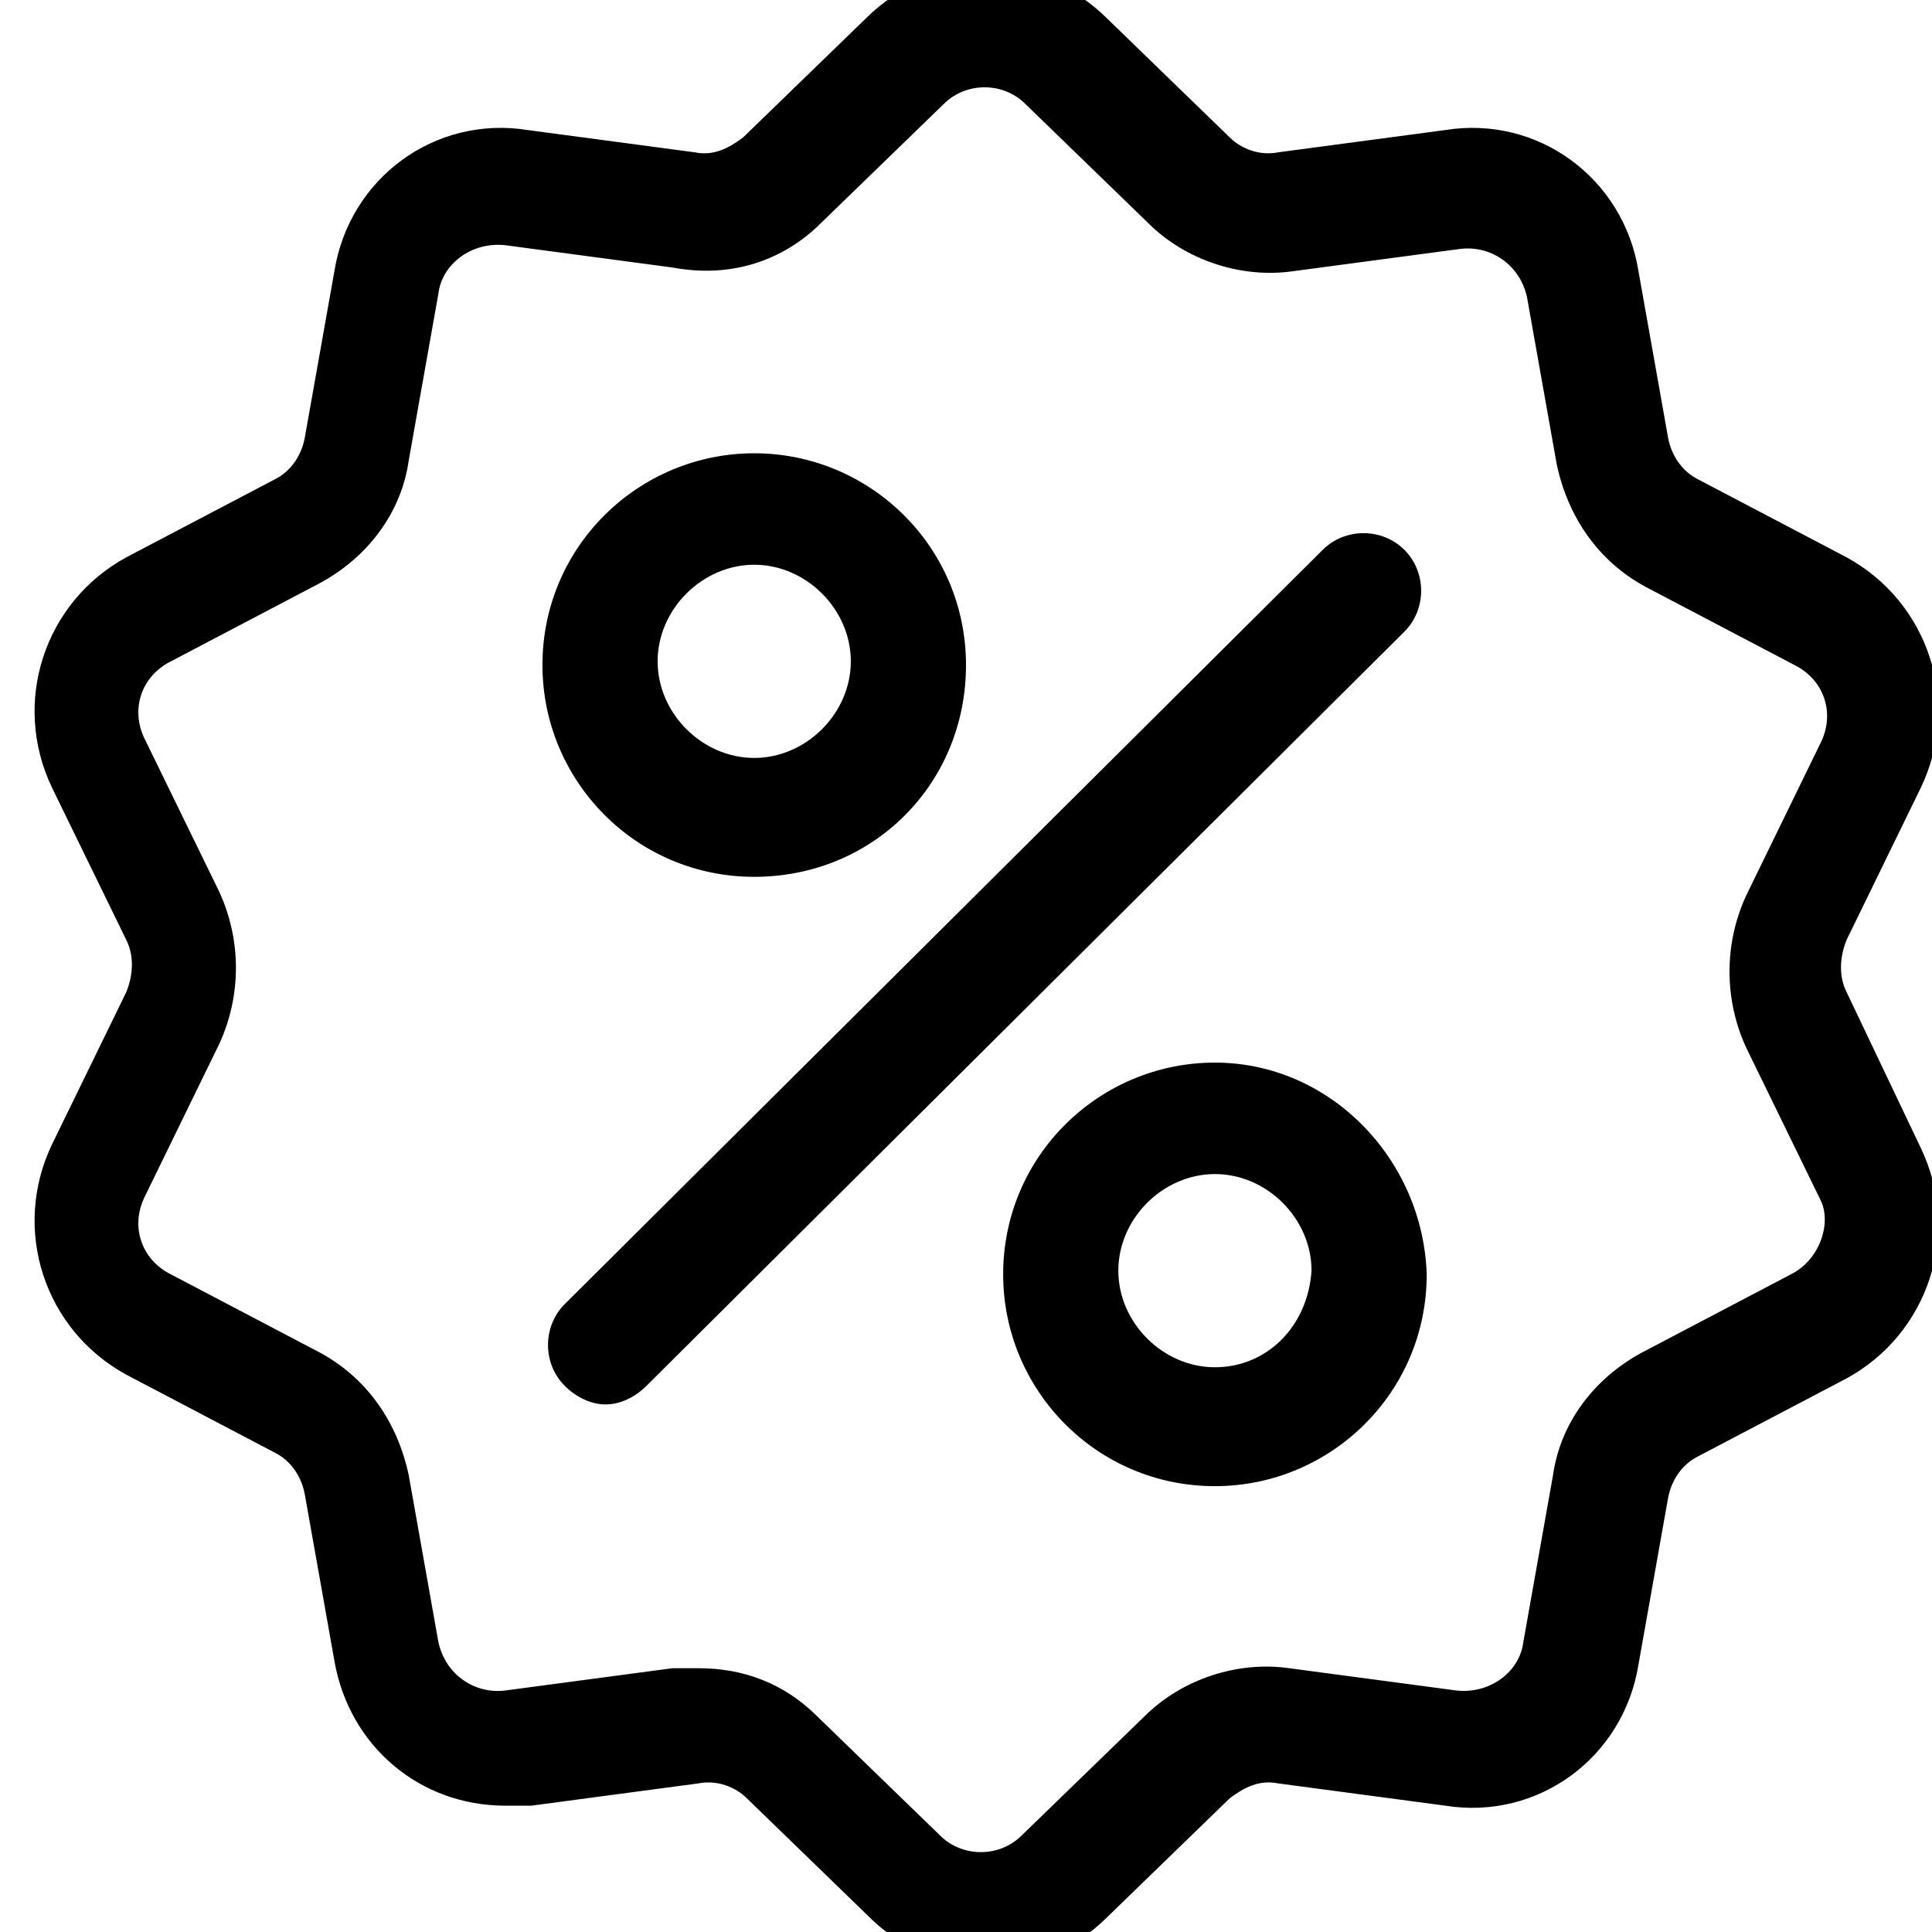 <?xml version="1.0" encoding="utf-8"?>
<!-- Generator: Adobe Illustrator 24.1.3, SVG Export Plug-In . SVG Version: 6.00 Build 0)  -->
<svg version="1.1" id="Calque_1" xmlns="http://www.w3.org/2000/svg" xmlns:xlink="http://www.w3.org/1999/xlink" x="0px" y="0px"
	 viewBox="0 0 52 52" style="enable-background:new 0 0 52 52;" xml:space="preserve">
<style type="text/css">
	.st0{clip-path:url(#SVGID_2_);}
	.st1{clip-path:url(#SVGID_4_);}
	.st2{clip-path:url(#SVGID_6_);}
	.st3{clip-path:url(#SVGID_8_);}
</style>
<g>
	<g>
		<defs>
			<rect id="SVGID_1_" x="0.8" y="-0.7" width="51.3" height="53.5"/>
		</defs>
		<clipPath id="SVGID_2_">
			<use xlink:href="#SVGID_1_"  style="overflow:visible;"/>
		</clipPath>
		<path class="st0" d="M48.2,34.3l-4,2.1c-1.3,0.7-2.2,1.9-2.4,3.3L41,44.2c-0.1,0.8-0.9,1.4-1.8,1.3l-4.5-0.6
			c-1.4-0.2-2.9,0.3-3.9,1.3l-3.3,3.2c-0.6,0.6-1.6,0.6-2.2,0L22,46.2c-0.9-0.9-2-1.3-3.2-1.3c-0.2,0-0.4,0-0.7,0l-4.5,0.6
			c-0.8,0.1-1.6-0.4-1.8-1.3L11,39.7c-0.3-1.4-1.1-2.6-2.4-3.3l-4-2.1c-0.8-0.4-1.1-1.3-0.7-2.1l2-4.1c0.6-1.3,0.6-2.8,0-4.1l-2-4.1
			c-0.4-0.8-0.1-1.7,0.7-2.1l4-2.1c1.3-0.7,2.2-1.9,2.4-3.3l0.8-4.5c0.1-0.8,0.9-1.4,1.8-1.3l4.5,0.6c1.6,0.3,3-0.2,4-1.2l3.3-3.2
			c0.6-0.6,1.6-0.6,2.2,0L30.9,6c1,1,2.5,1.5,3.9,1.3l4.5-0.6c0.8-0.1,1.6,0.4,1.8,1.3l0.8,4.5c0.3,1.4,1.1,2.6,2.4,3.3l4,2.1
			c0.8,0.4,1.1,1.3,0.7,2.1l-2,4.1c-0.6,1.3-0.6,2.8,0,4.1l2,4.1C49.3,32.9,49,33.9,48.2,34.3 M49.7,26.7c-0.2-0.4-0.2-0.9,0-1.4
			l2-4.1c1.1-2.3,0.2-5-2-6.2l-4-2.1c-0.4-0.2-0.7-0.6-0.8-1.1l-0.8-4.5c-0.4-2.5-2.7-4.2-5.2-3.8l-4.5,0.6c-0.5,0.1-1-0.1-1.3-0.4
			l-3.3-3.2c-1.8-1.8-4.7-1.8-6.5,0L20,3.7c-0.4,0.3-0.8,0.5-1.3,0.4l-4.5-0.6C11.7,3.1,9.4,4.8,9,7.3l-0.8,4.5
			c-0.1,0.5-0.4,0.9-0.8,1.1l-4,2.1c-2.2,1.2-3.1,3.9-2,6.2l2,4.1c0.2,0.4,0.2,0.9,0,1.4l-2,4.1c-1.1,2.3-0.2,5,2,6.2l4,2.1
			c0.4,0.2,0.7,0.6,0.8,1.1L9,44.7c0.4,2.3,2.3,3.9,4.6,3.9c0.2,0,0.4,0,0.7,0l4.5-0.6c0.5-0.1,1,0.1,1.3,0.4l3.3,3.2
			c0.9,0.9,2.1,1.3,3.2,1.3c1.2,0,2.3-0.4,3.2-1.3l3.3-3.2c0.4-0.3,0.8-0.5,1.3-0.4l4.5,0.6c2.5,0.4,4.8-1.3,5.2-3.8l0.8-4.5
			c0.1-0.5,0.4-0.9,0.8-1.1l4-2.1c2.2-1.2,3.1-3.9,2-6.2L49.7,26.7z"/>
	</g>
	<g>
		<defs>
			<rect id="SVGID_3_" x="0.8" y="-0.7" width="51.3" height="53.5"/>
		</defs>
		<clipPath id="SVGID_4_">
			<use xlink:href="#SVGID_3_"  style="overflow:visible;"/>
		</clipPath>
		<path class="st1" d="M37.8,14.8c-0.6-0.6-1.6-0.6-2.2,0L15.2,35.1c-0.6,0.6-0.6,1.6,0,2.2c0.3,0.3,0.7,0.5,1.1,0.5
			c0.4,0,0.8-0.2,1.1-0.5L37.8,17C38.4,16.4,38.4,15.4,37.8,14.8"/>
	</g>
	<g>
		<defs>
			<rect id="SVGID_5_" x="0.8" y="-0.7" width="51.3" height="53.5"/>
		</defs>
		<clipPath id="SVGID_6_">
			<use xlink:href="#SVGID_5_"  style="overflow:visible;"/>
		</clipPath>
		<path class="st2" d="M20.3,20.4c-1.4,0-2.6-1.2-2.6-2.6s1.2-2.6,2.6-2.6s2.6,1.2,2.6,2.6C22.9,19.2,21.7,20.4,20.3,20.4
			 M20.3,12.2c-3.1,0-5.7,2.5-5.7,5.7c0,3.1,2.5,5.7,5.7,5.7s5.7-2.5,5.7-5.7S23.4,12.2,20.3,12.2"/>
	</g>
	<g>
		<defs>
			<rect id="SVGID_7_" x="0.8" y="-0.7" width="51.3" height="53.5"/>
		</defs>
		<clipPath id="SVGID_8_">
			<use xlink:href="#SVGID_7_"  style="overflow:visible;"/>
		</clipPath>
		<path class="st3" d="M32.7,36.8c-1.4,0-2.6-1.2-2.6-2.6c0-1.4,1.2-2.6,2.6-2.6c1.4,0,2.6,1.2,2.6,2.6
			C35.2,35.7,34.1,36.8,32.7,36.8 M32.7,28.6c-3.1,0-5.7,2.5-5.7,5.7c0,3.1,2.5,5.7,5.7,5.7c3.1,0,5.7-2.5,5.7-5.7
			C38.3,31.2,35.8,28.6,32.7,28.6"/>
	</g>
</g>
</svg>
